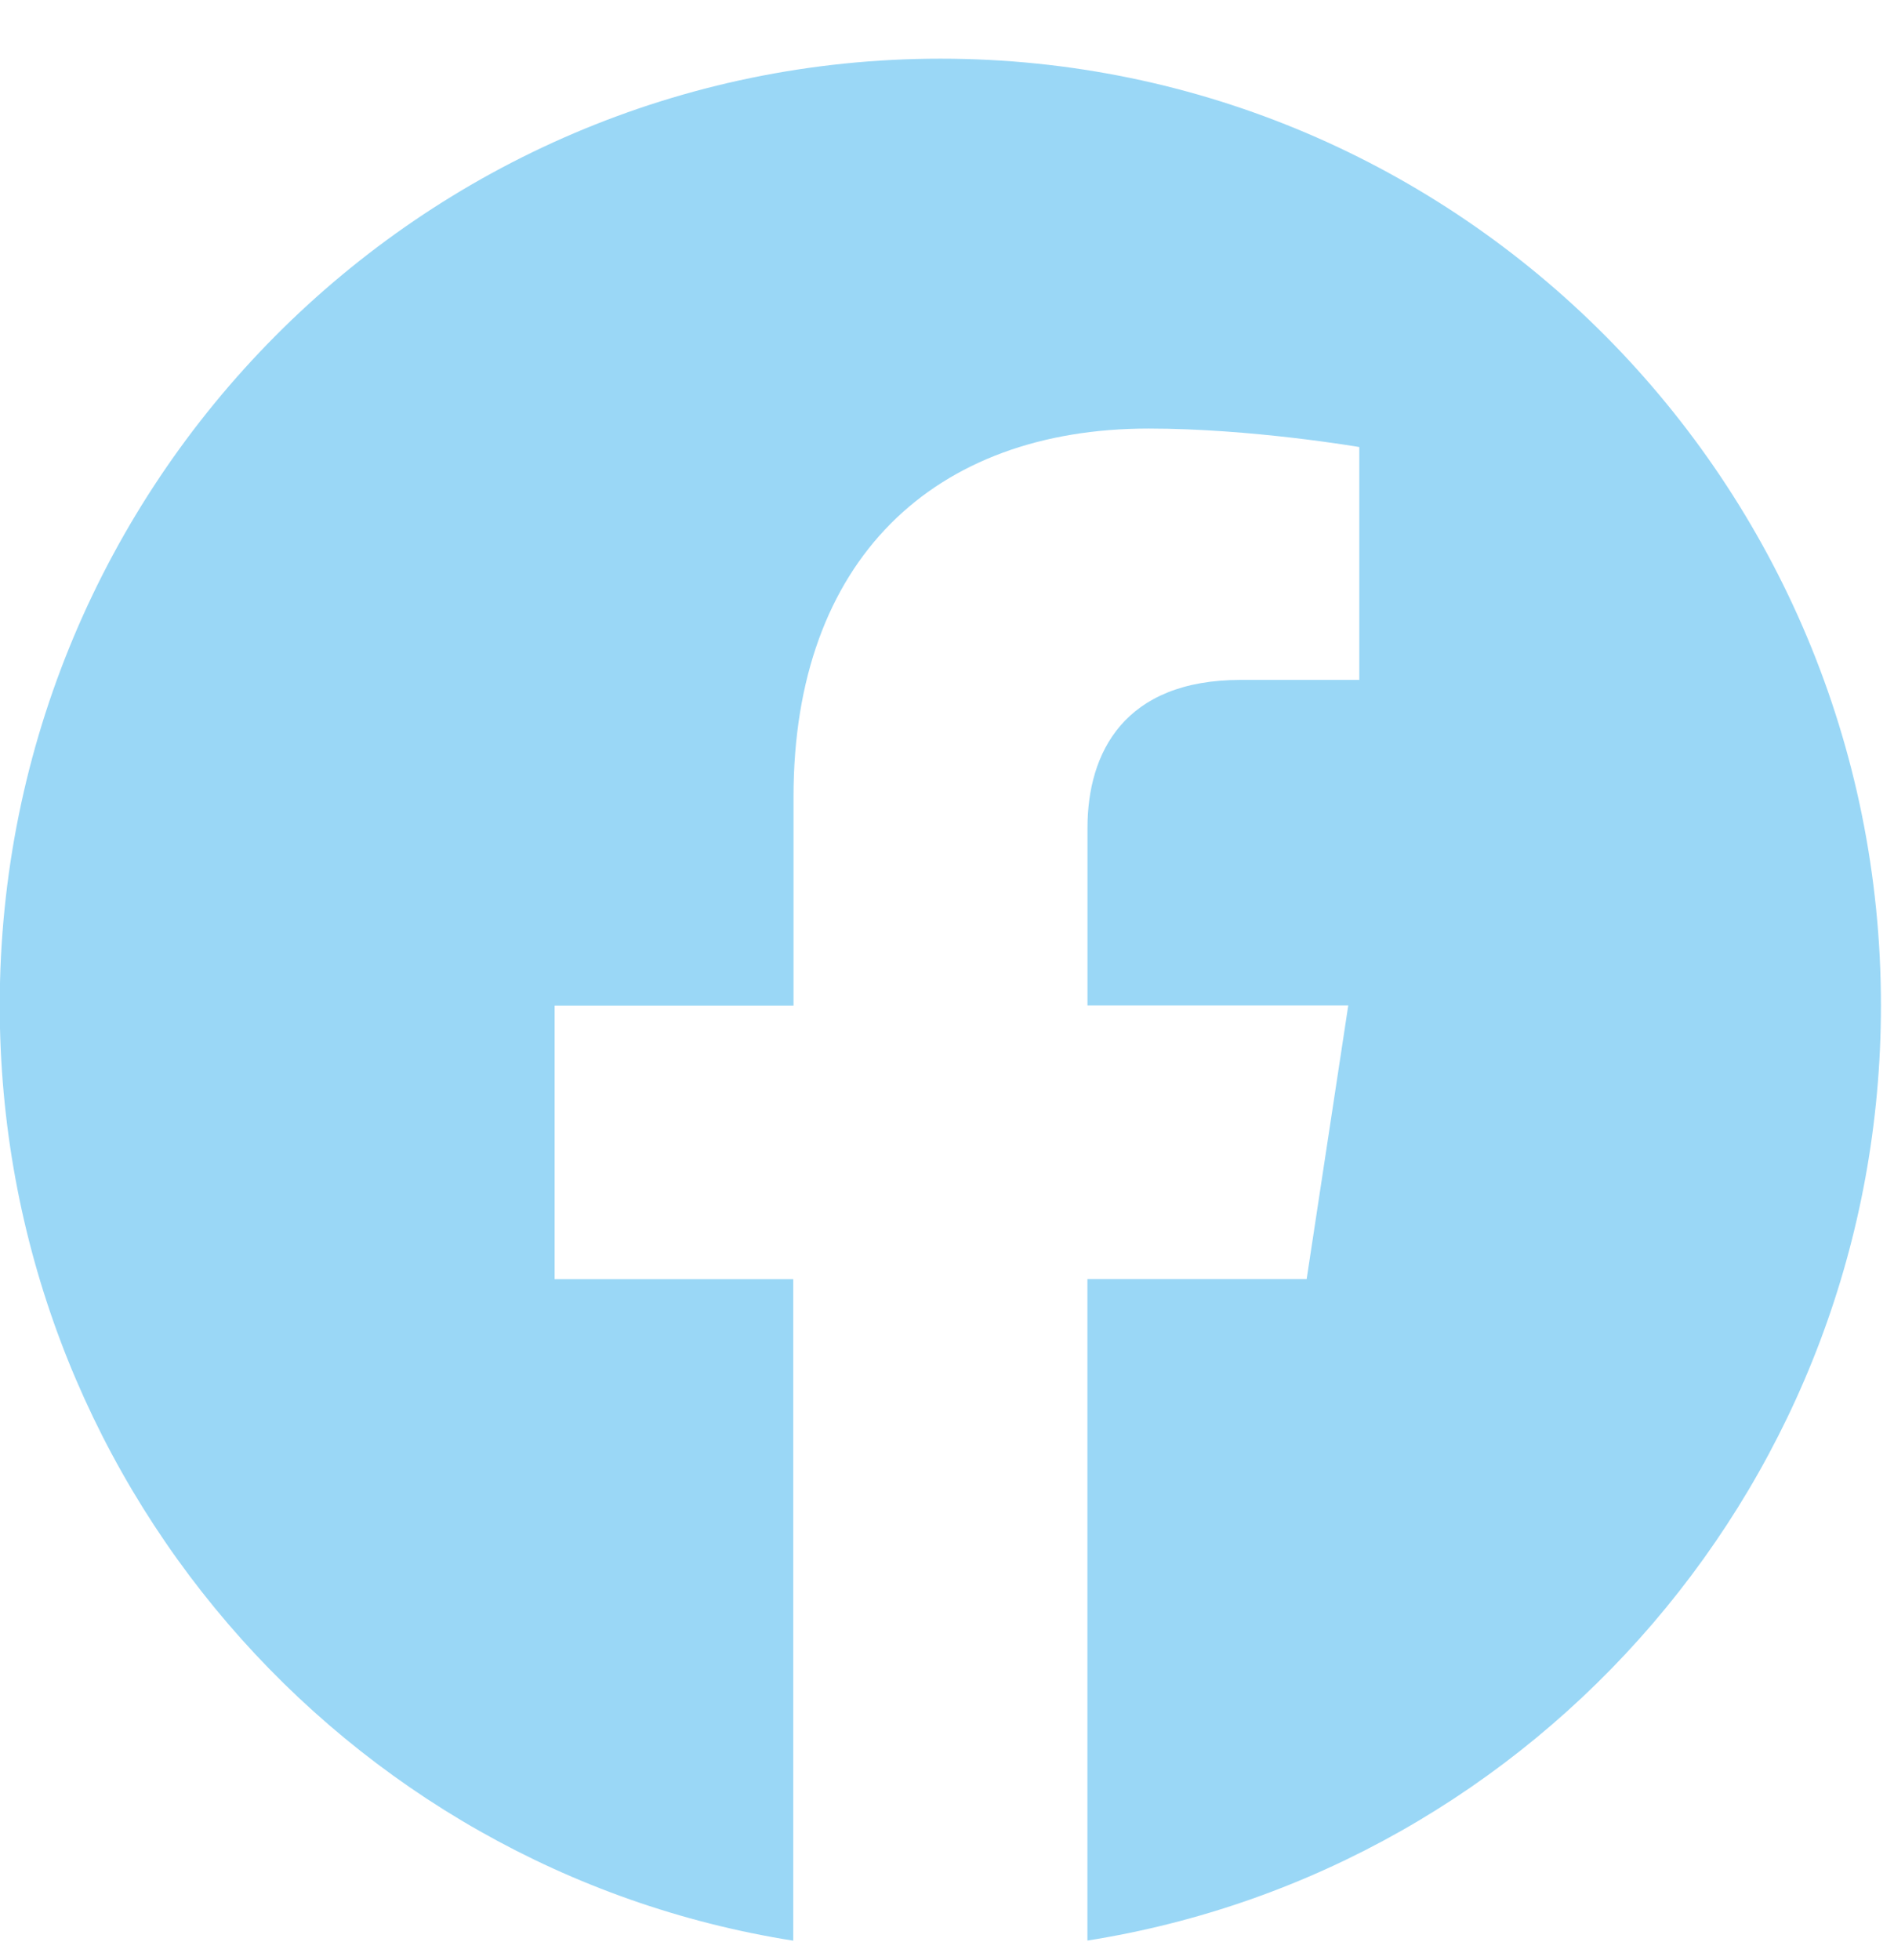 <svg width="29" height="30" viewBox="0 0 29 30" fill="none" xmlns="http://www.w3.org/2000/svg">
<path d="M28.8 15.388C28.8 7.386 22.352 0.898 14.4 0.898C6.444 0.9 -0.004 7.386 -0.004 15.39C-0.004 22.621 5.263 28.615 12.146 29.702V19.577H8.492V15.39H12.15V12.195C12.15 8.565 14.301 6.559 17.589 6.559C19.166 6.559 20.813 6.842 20.813 6.842V10.406H18.997C17.209 10.406 16.651 11.524 16.651 12.67V15.388H20.644L20.007 19.575H16.65V29.7C23.533 28.613 28.8 22.619 28.8 15.388Z" fill="#9AD7F6"/>
</svg>
